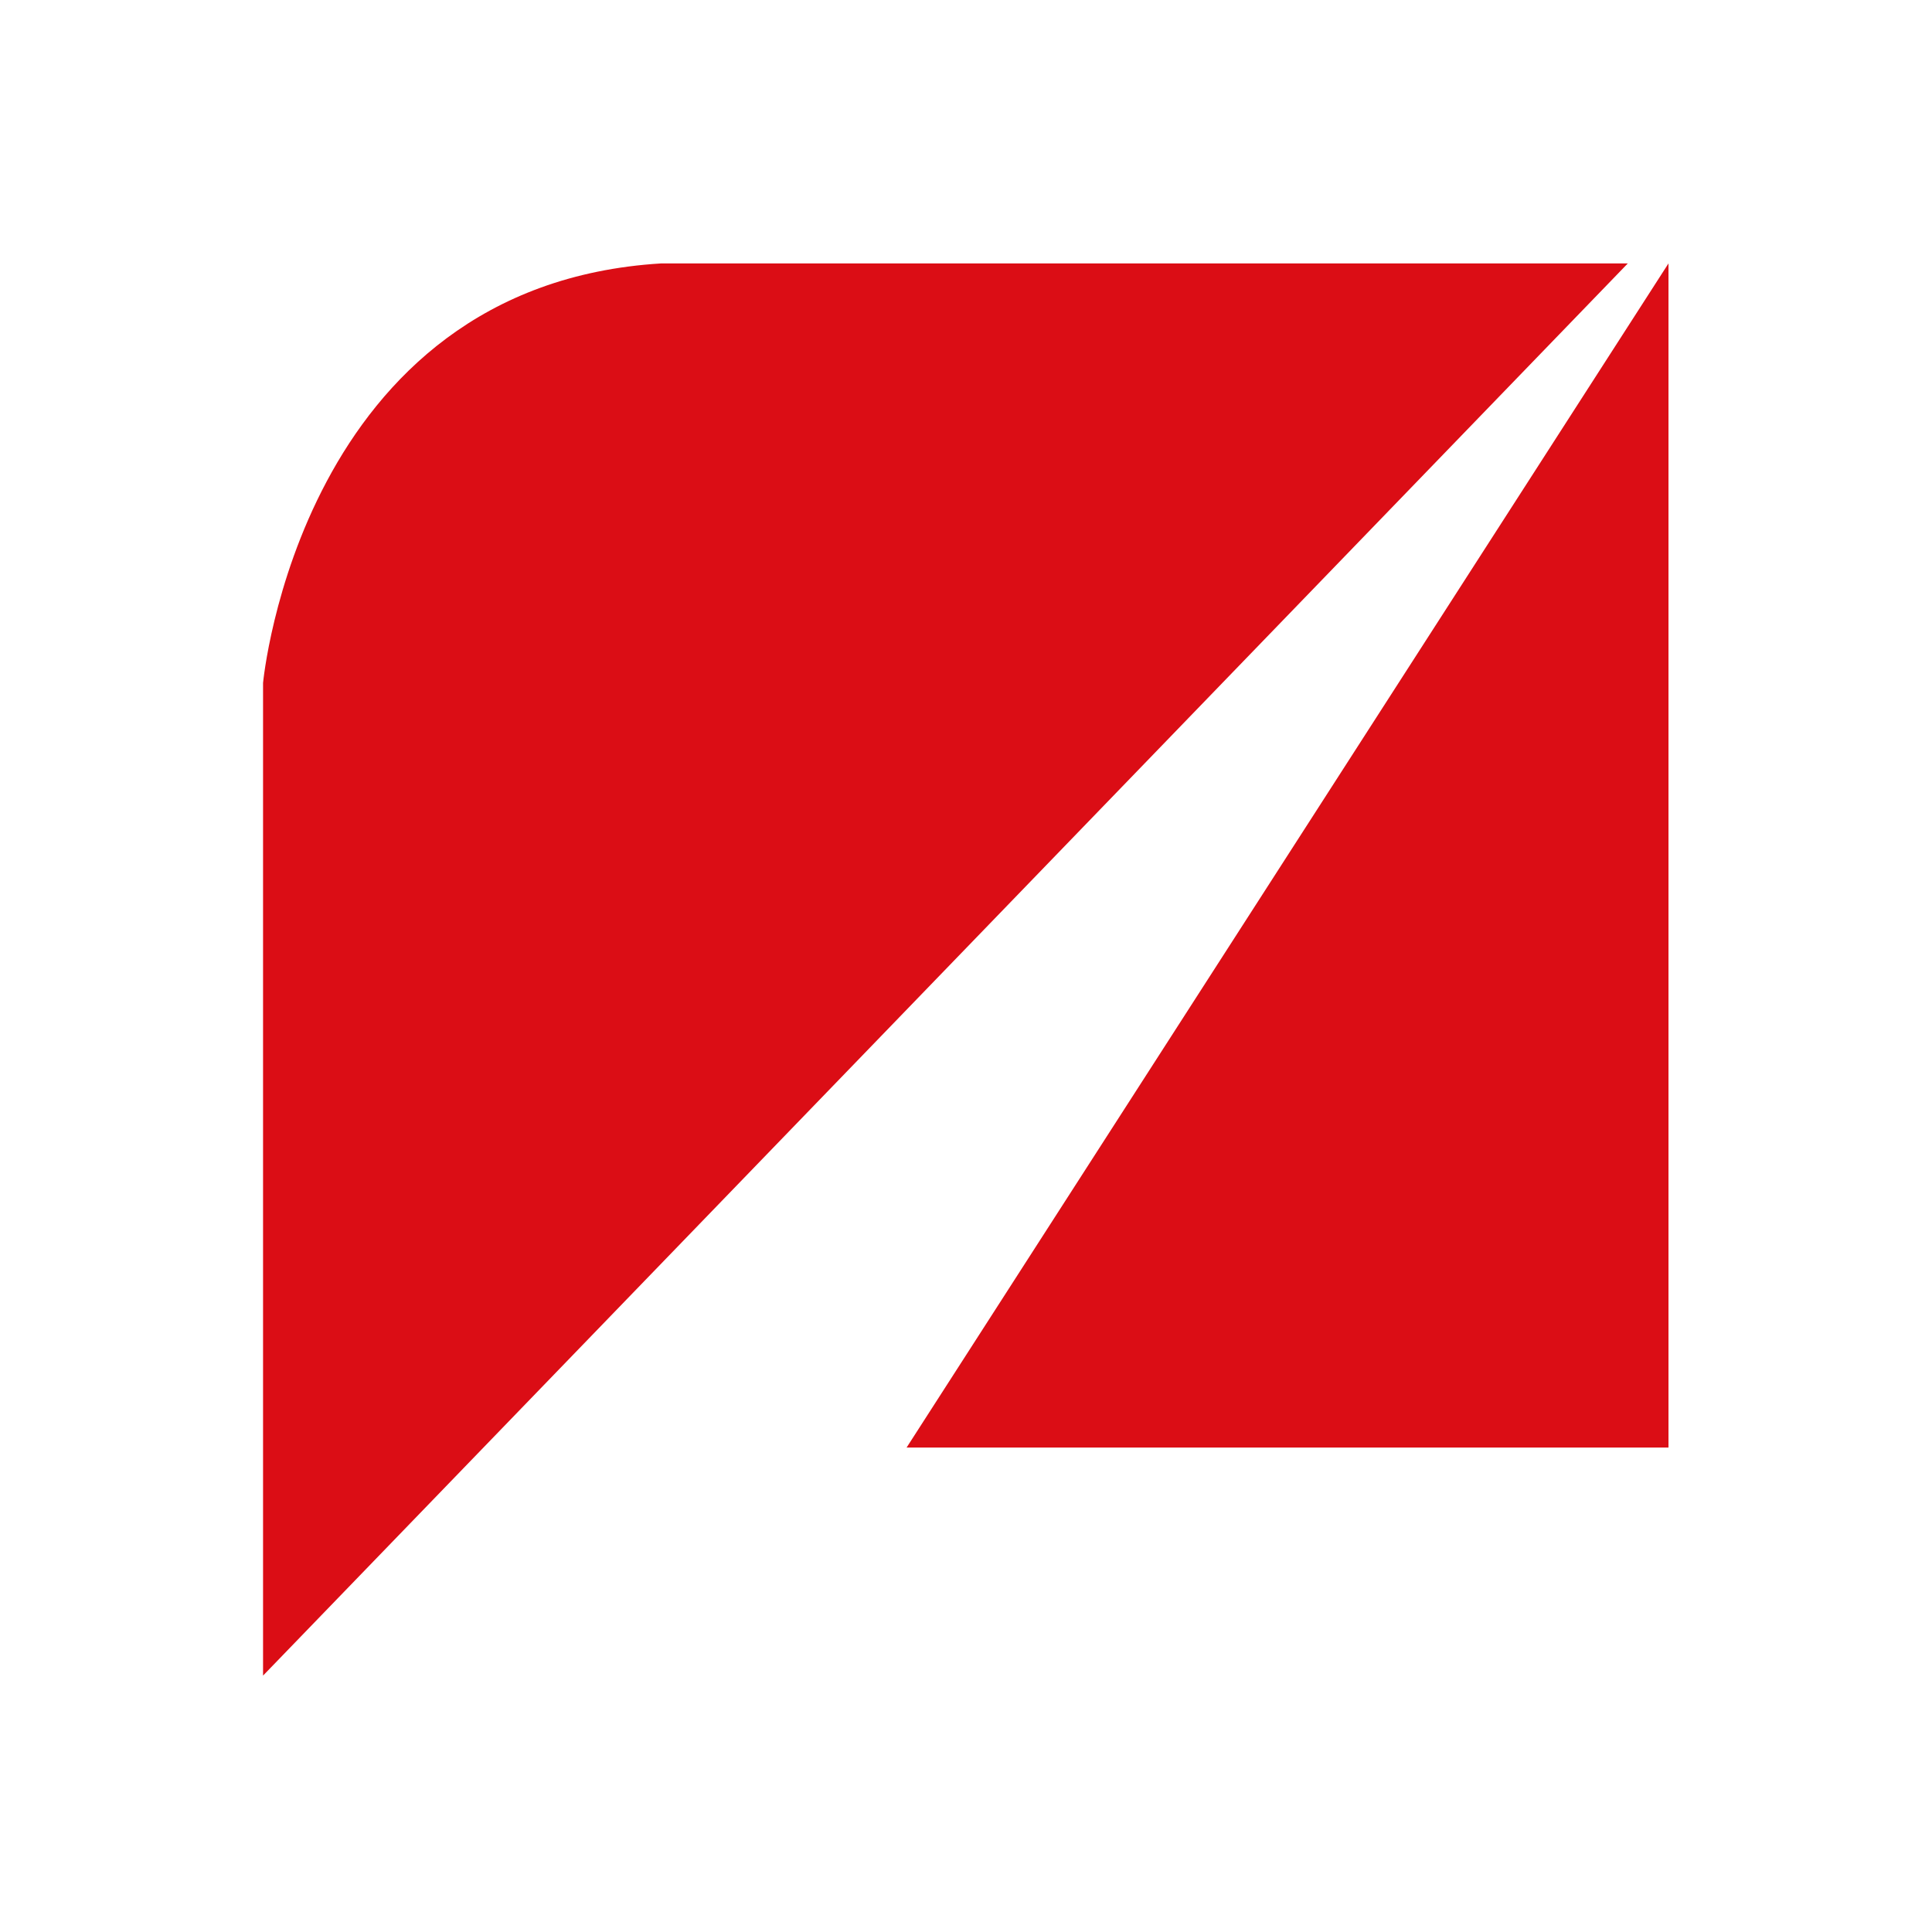 <?xml version="1.0" encoding="UTF-8"?> <svg xmlns="http://www.w3.org/2000/svg" xmlns:xlink="http://www.w3.org/1999/xlink" version="1.1" id="Слой_1" x="0px" y="0px" width="425.2px" height="425.2px" viewBox="0 0 425.2 425.2" xml:space="preserve"> <g> <polygon fill="#DB0D15" points="367.205,57.973 367.205,318.581 199.526,318.581 "></polygon> <path fill="#DB0D15" d="M145.536,57.973h212.719l-300.361,310.8V150.298C57.894,150.298,66.034,62.8,145.536,57.973z"></path> </g> </svg> 